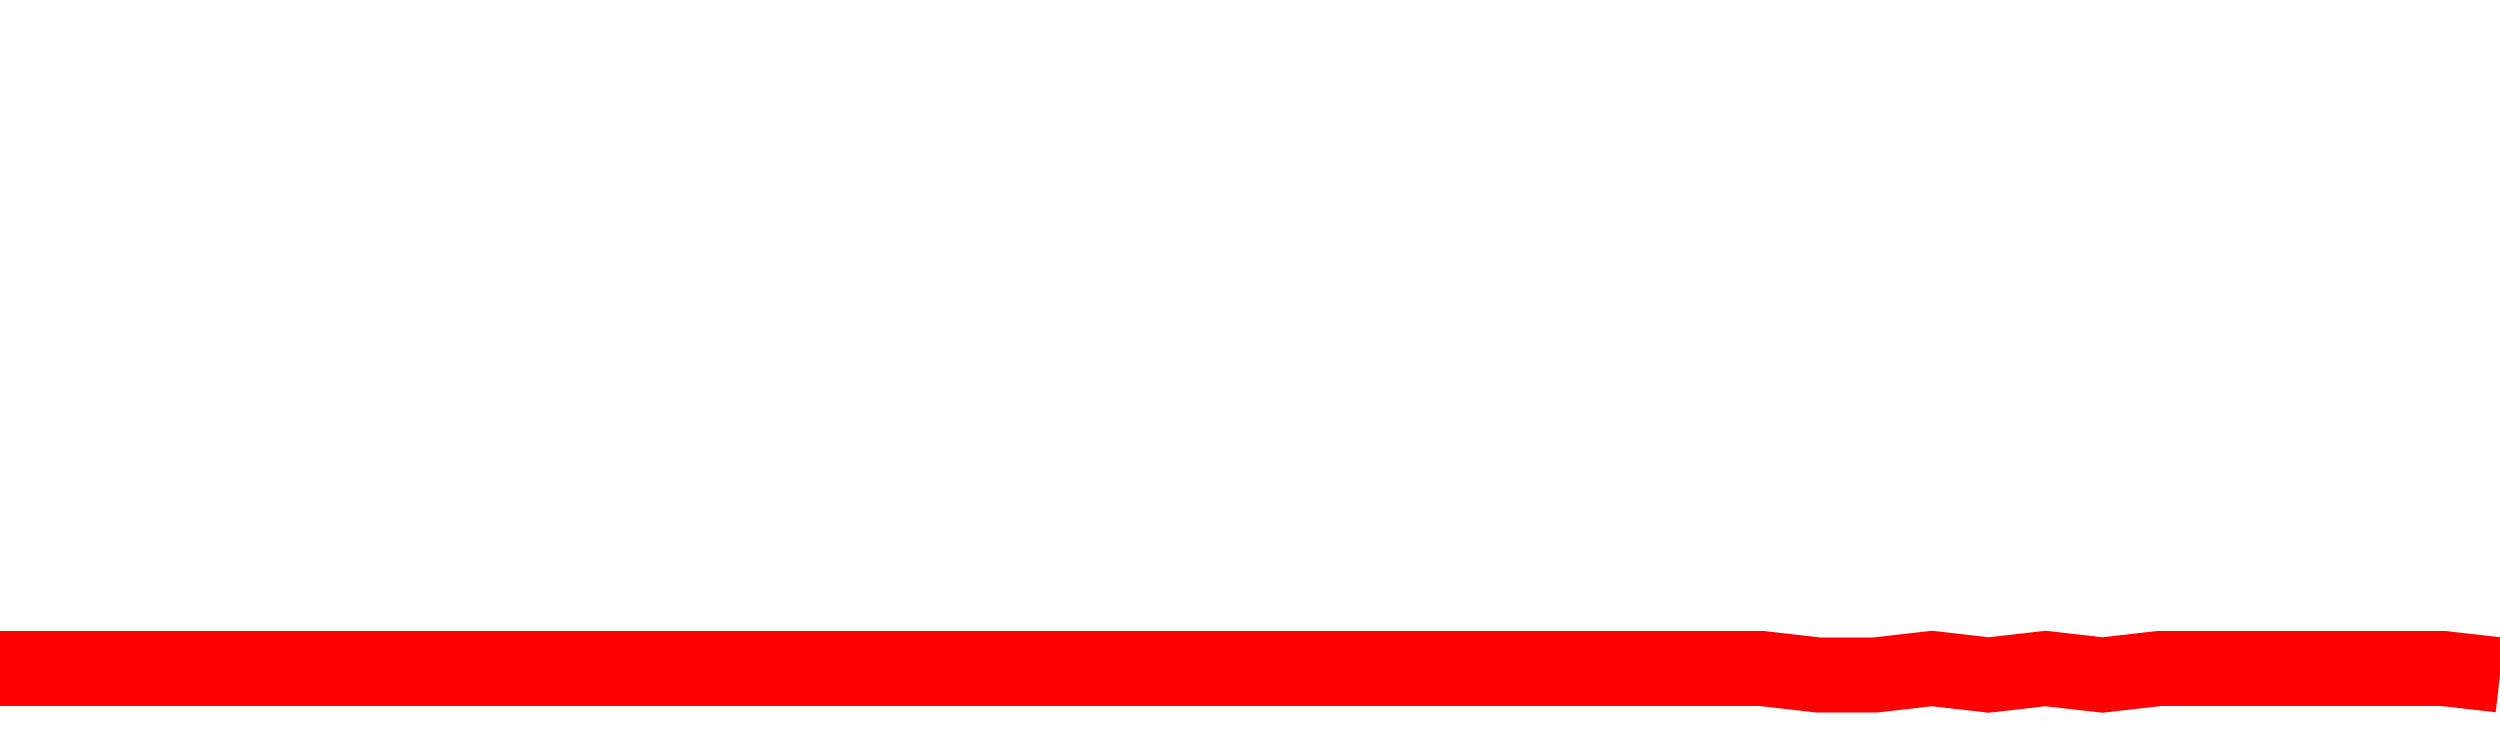 <svg xmlns="http://www.w3.org/2000/svg" xmlns:xlink="http://www.w3.org/1999/xlink" viewBox="0 0 100 30" class="ranking"><path  class="rline" d="M 0 26.74 L 0 26.74 L 2.273 26.74 L 4.545 26.74 L 6.818 26.74 L 9.091 26.74 L 11.364 26.74 L 13.636 26.74 L 15.909 26.74 L 18.182 26.74 L 20.455 26.74 L 22.727 26.74 L 25 26.74 L 27.273 26.74 L 29.545 26.74 L 31.818 26.74 L 34.091 26.74 L 36.364 26.74 L 38.636 26.74 L 40.909 26.74 L 43.182 26.74 L 45.455 26.74 L 47.727 26.74 L 50 26.74 L 52.273 26.74 L 54.545 26.74 L 56.818 26.74 L 59.091 26.74 L 61.364 26.74 L 63.636 26.74 L 65.909 26.74 L 68.182 26.74 L 70.455 26.74 L 72.727 27 L 75 27 L 77.273 26.74 L 79.545 27 L 81.818 26.74 L 84.091 27 L 86.364 26.74 L 88.636 26.74 L 90.909 26.74 L 93.182 26.74 L 95.455 26.74 L 97.727 26.74 L 100 27" fill="none" stroke-width="3" stroke="red"></path></svg>